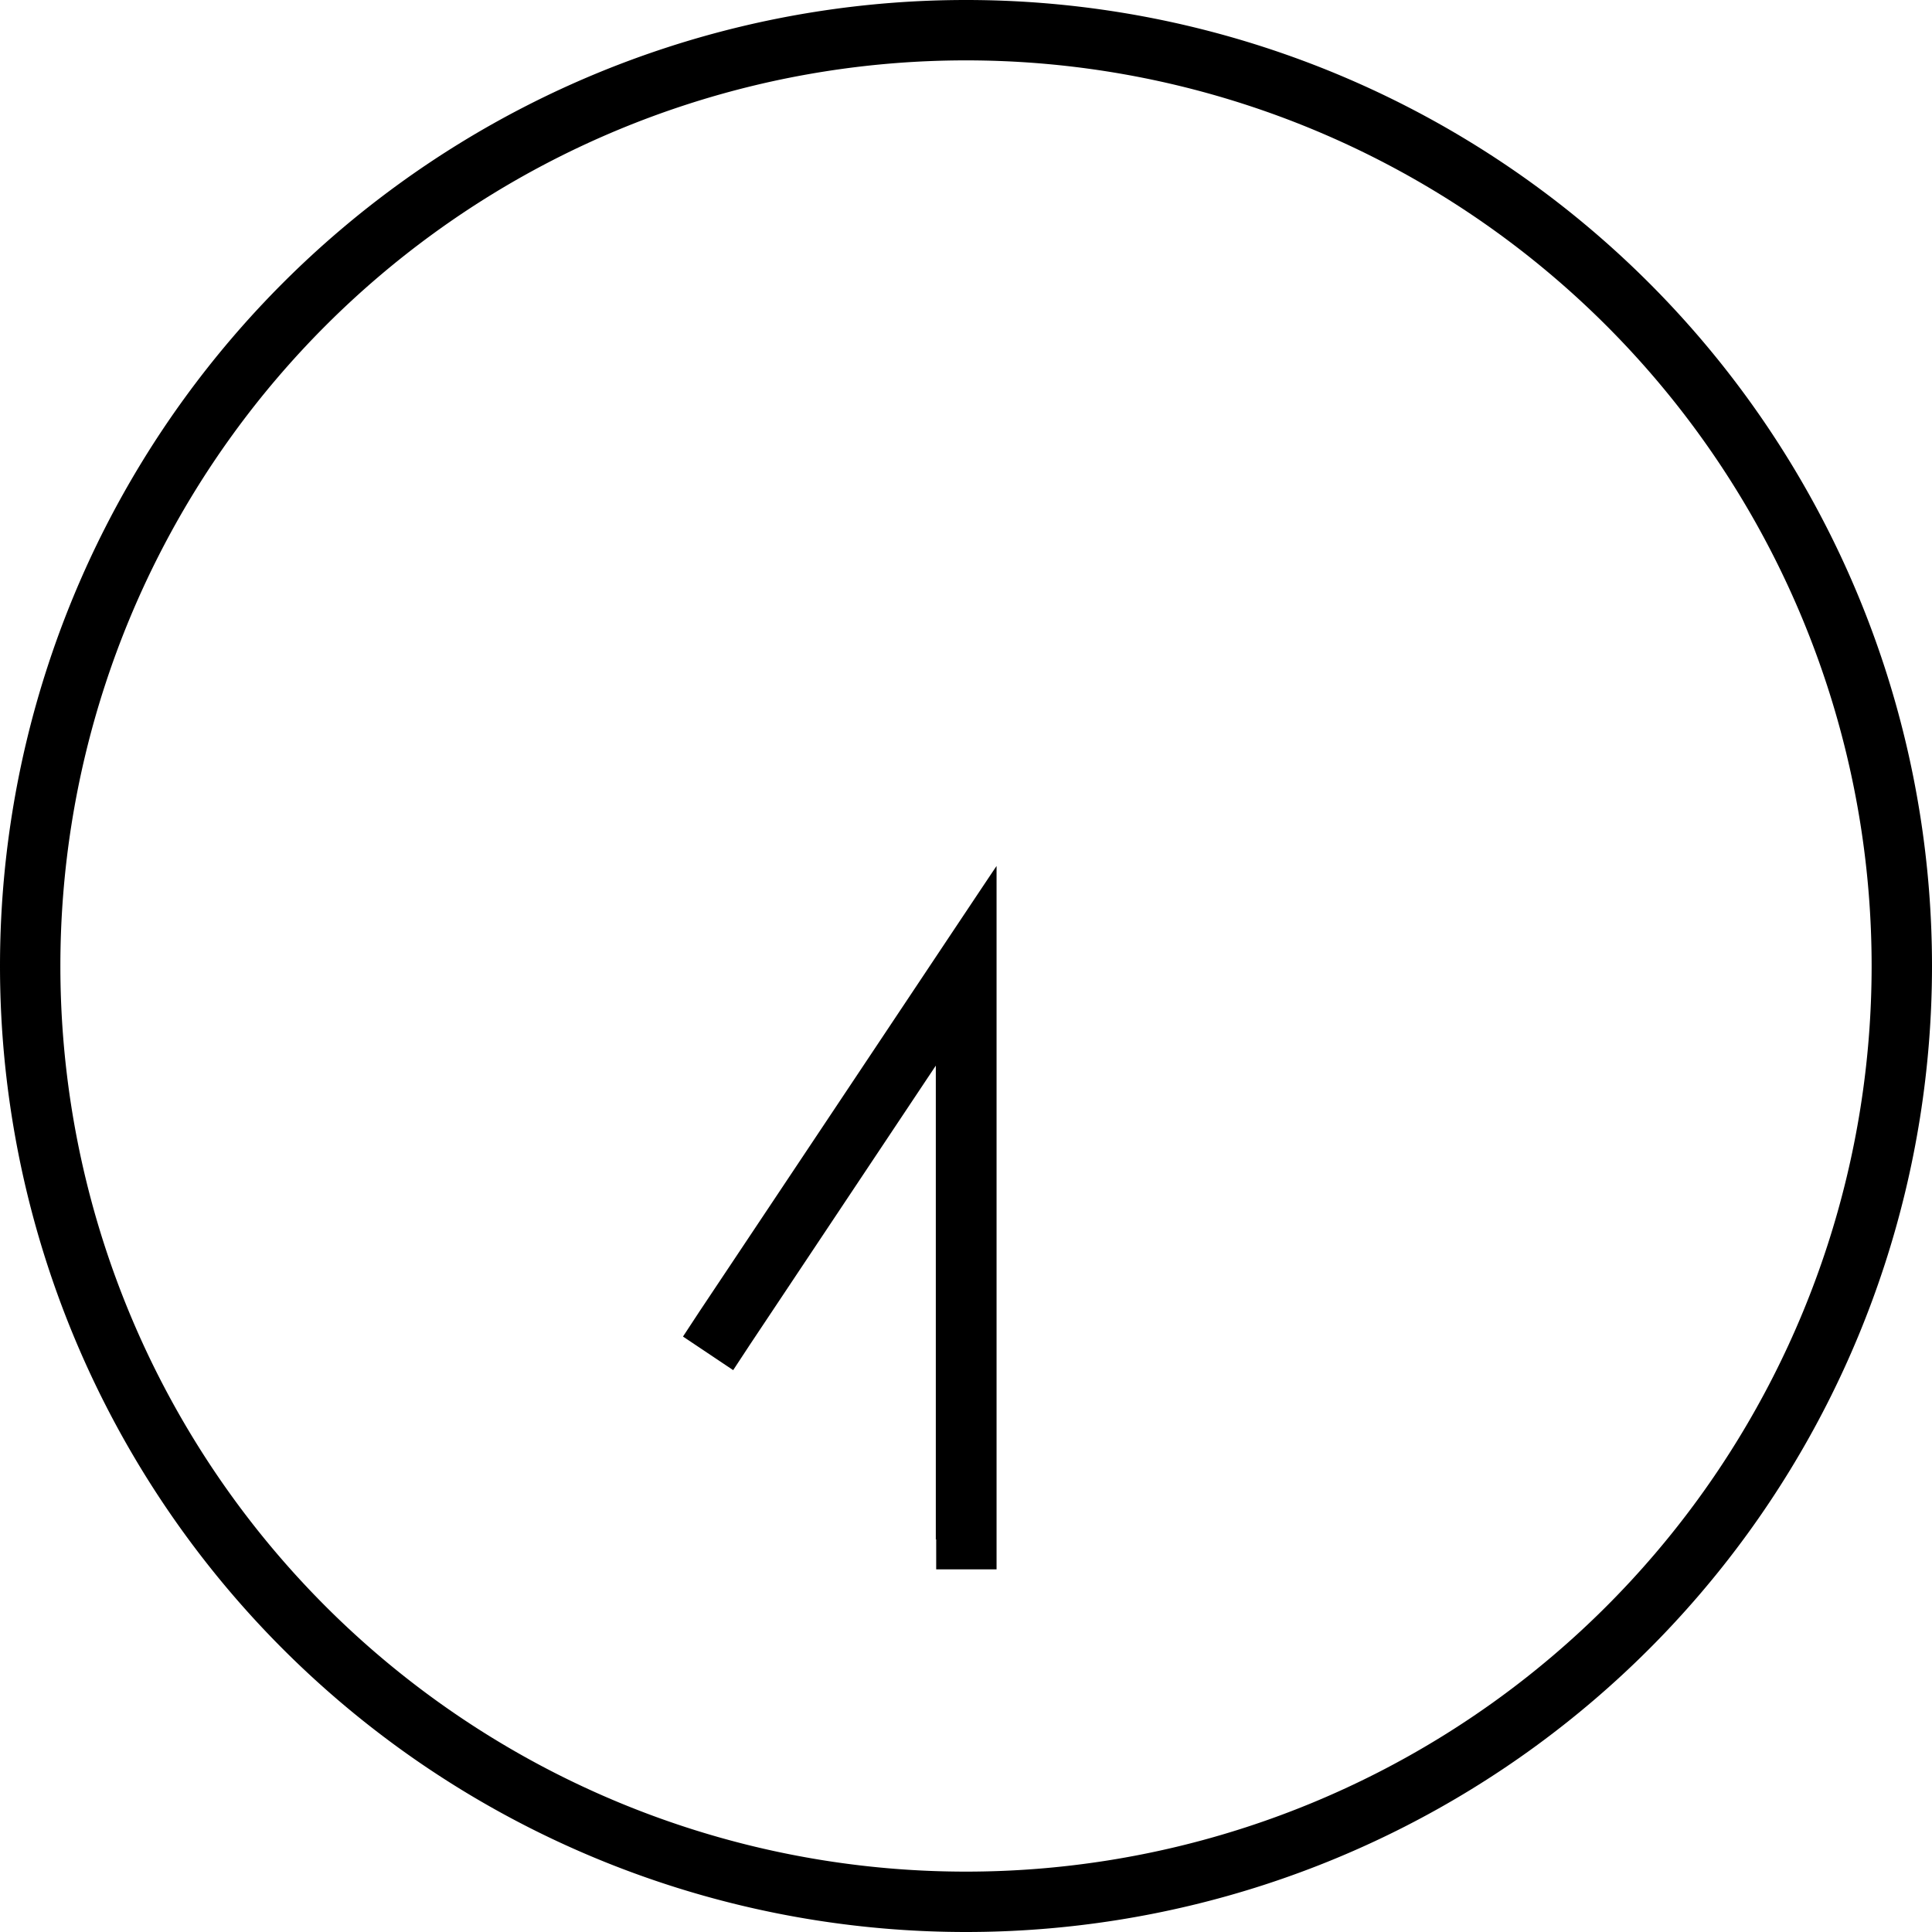 <svg xmlns="http://www.w3.org/2000/svg" viewBox="0 0 512 512"><!--! Font Awesome Pro 7.0.0 by @fontawesome - https://fontawesome.com License - https://fontawesome.com/license (Commercial License) Copyright 2025 Fonticons, Inc. --><path fill="currentColor" d="M16 256a240 240 0 1 0 480 0 240 240 0 1 0 -480 0zm496 0a256 256 0 1 1 -512 0 256 256 0 1 1 512 0zM248 408l0-125.6-49.3 74-4.4 6.7-13.3-8.9 4.4-6.7c50.9-76.3 77.1-115.7 78.7-118l0 186.4-16 0 0-8z"/></svg>